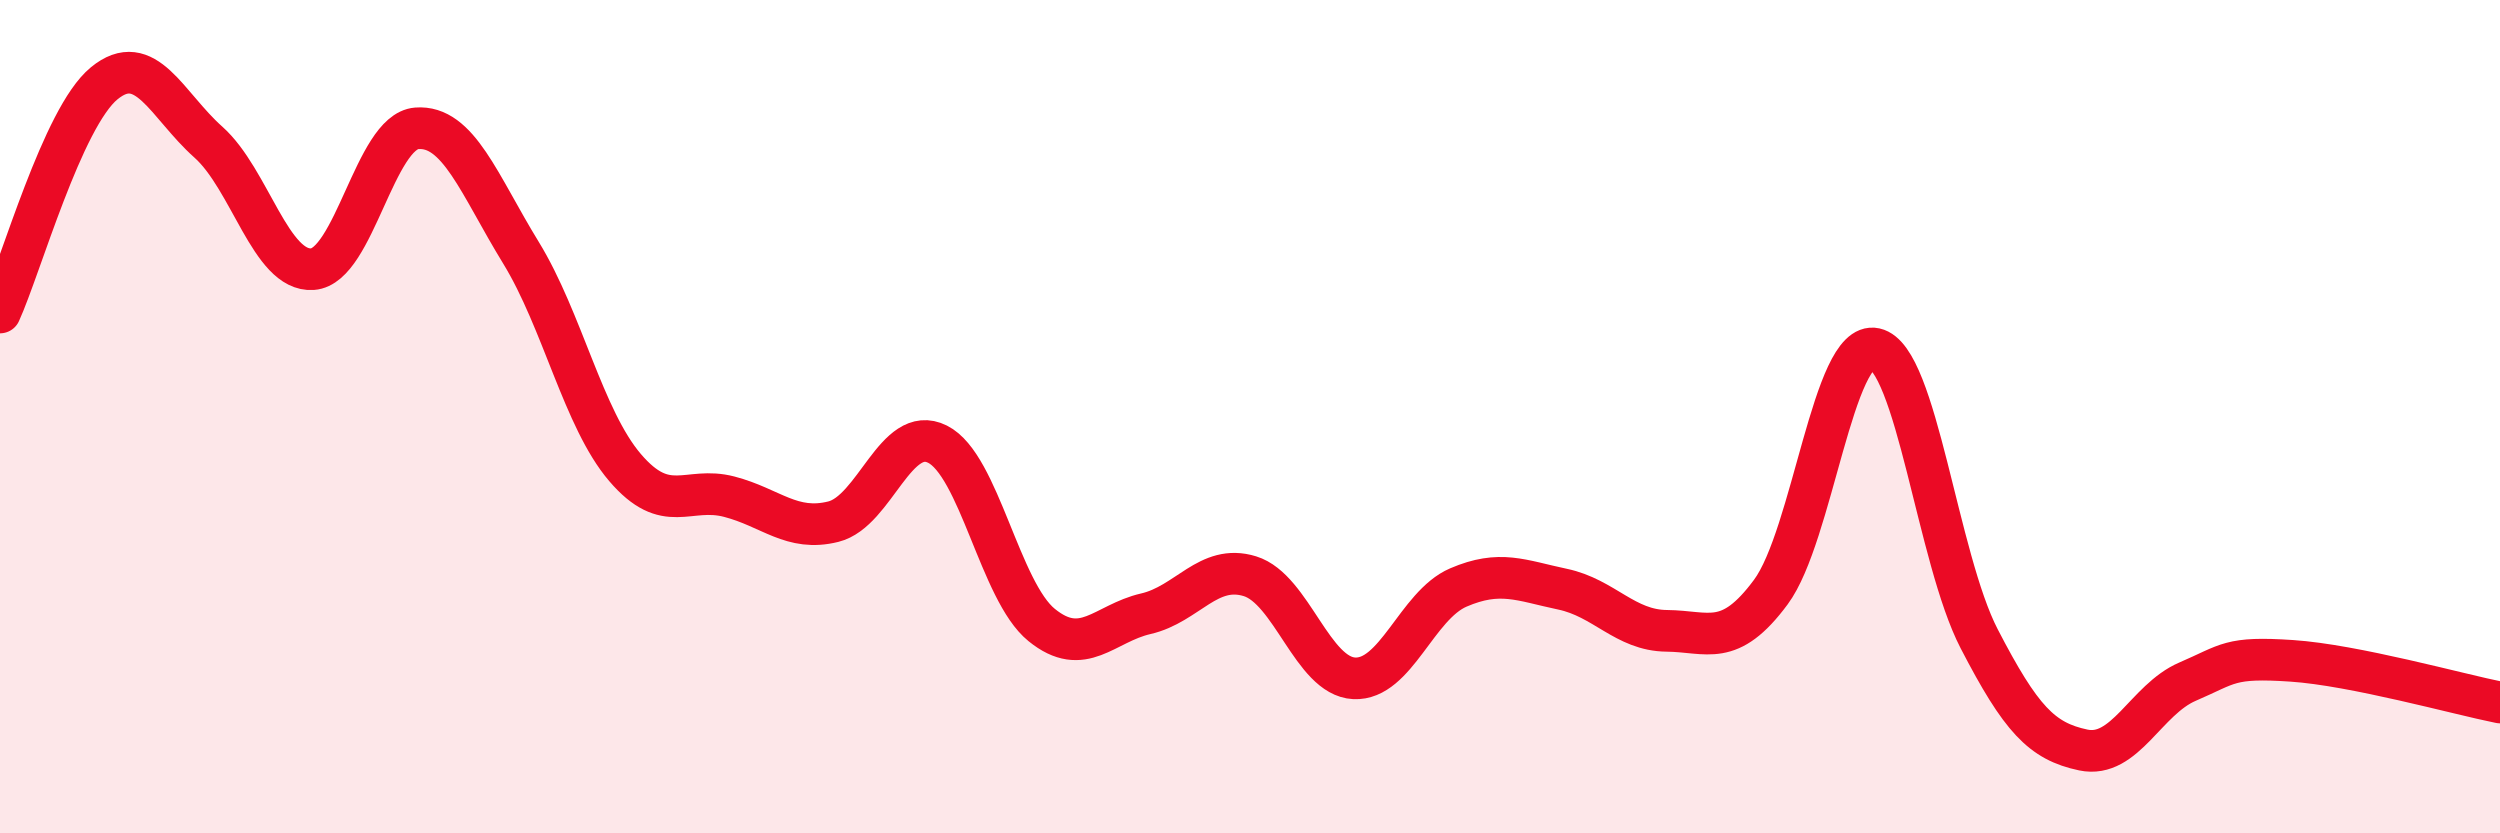 
    <svg width="60" height="20" viewBox="0 0 60 20" xmlns="http://www.w3.org/2000/svg">
      <path
        d="M 0,7.5 C 0.5,6.4 1.5,2.82 2.5,2 C 3.5,1.18 4,2.52 5,3.41 C 6,4.3 6.5,6.53 7.5,6.46 C 8.5,6.39 9,3.16 10,3.08 C 11,3 11.5,4.43 12.5,6.06 C 13.5,7.69 14,10.05 15,11.22 C 16,12.39 16.5,11.66 17.5,11.92 C 18.5,12.18 19,12.77 20,12.52 C 21,12.27 21.5,10.16 22.5,10.66 C 23.5,11.16 24,14.19 25,15 C 26,15.81 26.5,14.96 27.5,14.73 C 28.5,14.5 29,13.52 30,13.83 C 31,14.14 31.5,16.23 32.5,16.28 C 33.5,16.33 34,14.53 35,14.1 C 36,13.67 36.5,13.93 37.5,14.14 C 38.5,14.35 39,15.13 40,15.14 C 41,15.15 41.5,15.56 42.5,14.21 C 43.5,12.86 44,8.15 45,8.37 C 46,8.59 46.5,13.4 47.5,15.33 C 48.5,17.26 49,17.79 50,18 C 51,18.21 51.5,16.79 52.5,16.36 C 53.5,15.93 53.5,15.76 55,15.86 C 56.5,15.96 59,16.66 60,16.86L60 20L0 20Z"
        fill="#EB0A25"
        opacity="0.1"
        stroke-linecap="round"
        stroke-linejoin="round"
      />
      <path
        d="M 0,7.5 C 0.5,6.4 1.5,2.82 2.5,2 C 3.5,1.18 4,2.52 5,3.41 C 6,4.3 6.5,6.53 7.5,6.46 C 8.5,6.39 9,3.16 10,3.08 C 11,3 11.5,4.43 12.5,6.06 C 13.5,7.69 14,10.05 15,11.22 C 16,12.39 16.5,11.66 17.5,11.92 C 18.5,12.18 19,12.77 20,12.52 C 21,12.27 21.5,10.16 22.5,10.66 C 23.5,11.16 24,14.19 25,15 C 26,15.81 26.5,14.96 27.5,14.73 C 28.5,14.5 29,13.52 30,13.83 C 31,14.14 31.5,16.23 32.5,16.28 C 33.5,16.33 34,14.53 35,14.1 C 36,13.67 36.5,13.93 37.5,14.14 C 38.5,14.35 39,15.13 40,15.14 C 41,15.15 41.5,15.56 42.5,14.21 C 43.5,12.86 44,8.15 45,8.37 C 46,8.59 46.5,13.4 47.5,15.33 C 48.5,17.26 49,17.79 50,18 C 51,18.21 51.5,16.79 52.5,16.36 C 53.5,15.93 53.5,15.76 55,15.86 C 56.5,15.96 59,16.66 60,16.86"
        stroke="#EB0A25"
        stroke-width="1"
        fill="none"
        stroke-linecap="round"
        stroke-linejoin="round"
      />
    </svg>
  